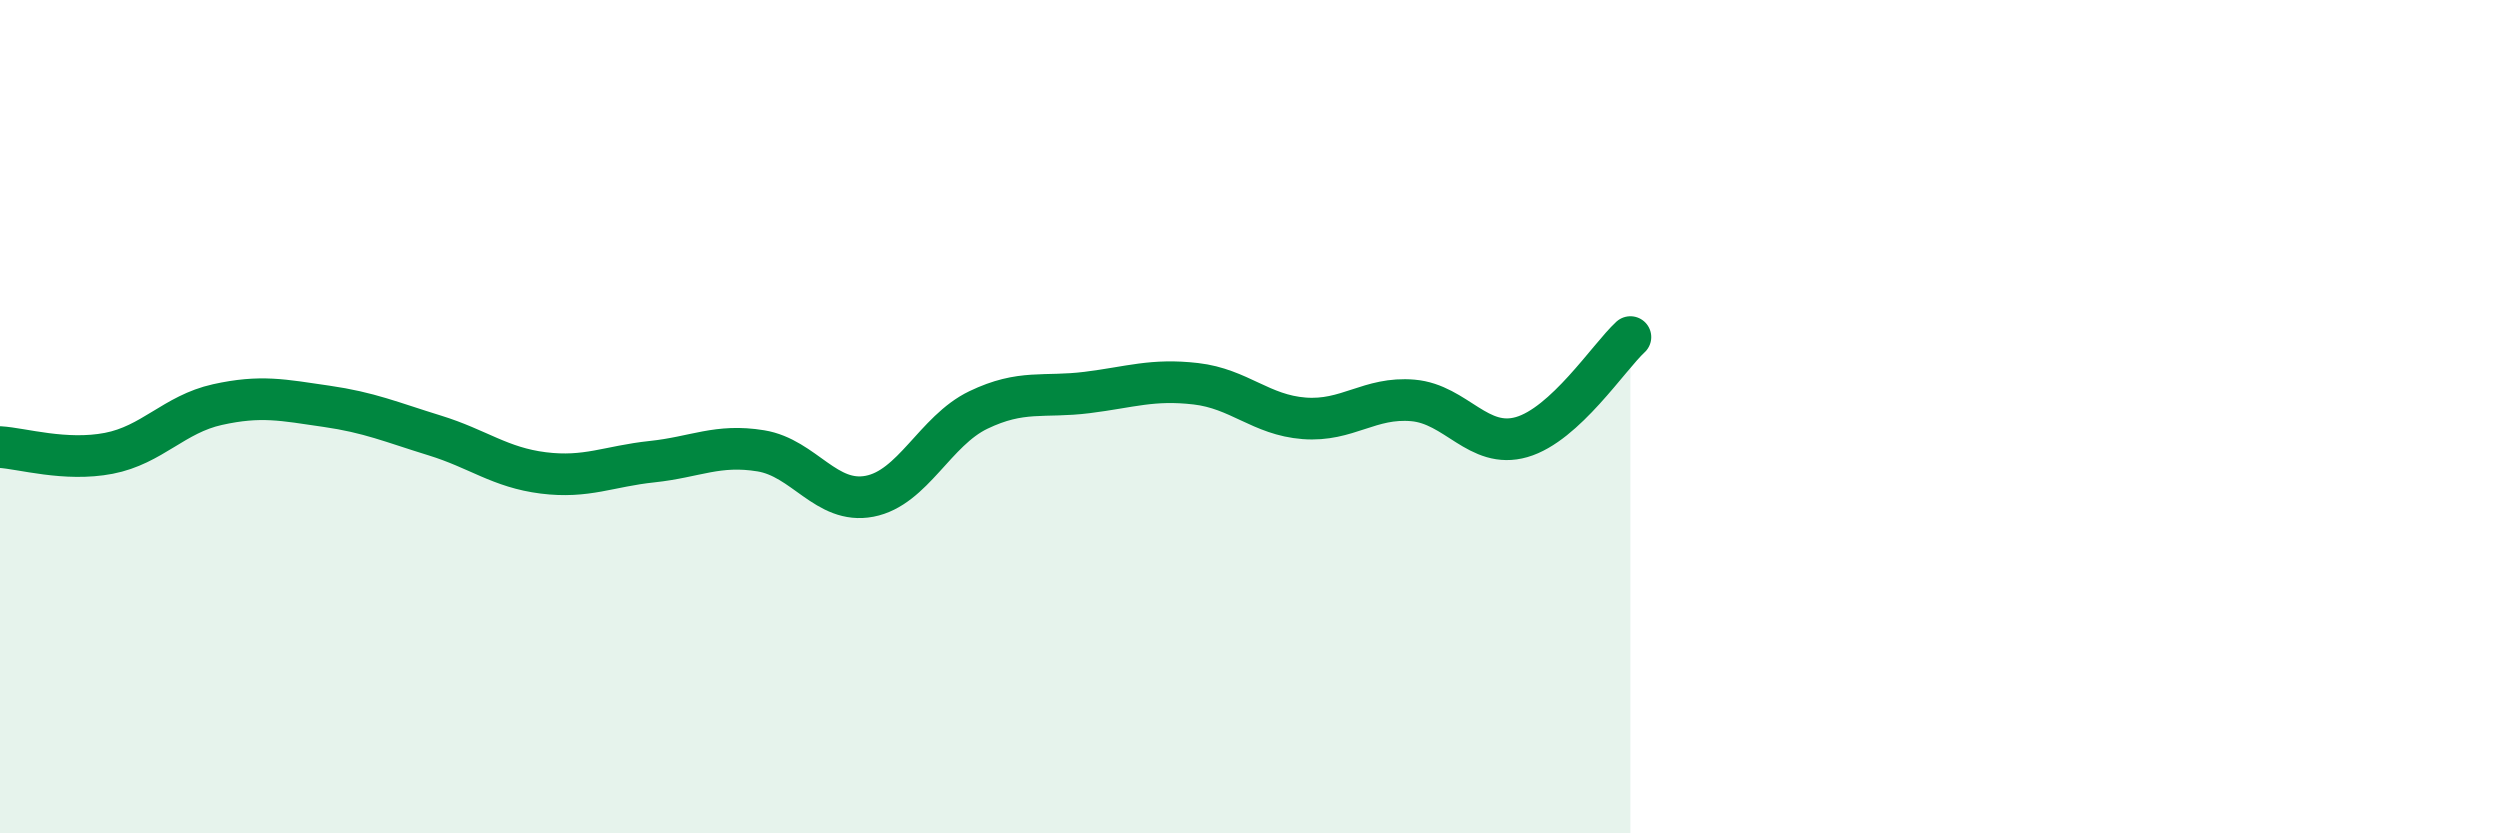 
    <svg width="60" height="20" viewBox="0 0 60 20" xmlns="http://www.w3.org/2000/svg">
      <path
        d="M 0,10.73 C 0.52,10.76 1.57,11.08 2.61,10.88 C 3.65,10.68 4.18,9.94 5.22,9.71 C 6.26,9.48 6.79,9.6 7.83,9.75 C 8.87,9.9 9.39,10.13 10.43,10.45 C 11.47,10.77 12,11.22 13.04,11.35 C 14.08,11.48 14.61,11.19 15.65,11.08 C 16.69,10.97 17.22,10.65 18.26,10.82 C 19.3,10.99 19.83,12.11 20.87,11.91 C 21.91,11.71 22.44,10.34 23.48,9.84 C 24.52,9.34 25.05,9.55 26.09,9.42 C 27.13,9.29 27.66,9.09 28.7,9.21 C 29.74,9.33 30.26,9.96 31.3,10.04 C 32.34,10.12 32.87,9.52 33.91,9.61 C 34.95,9.7 35.48,10.79 36.52,10.49 C 37.56,10.19 38.61,8.57 39.13,8.09L39.13 20L0 20Z"
        fill="#008740"
        opacity="0.1"
        stroke-linecap="round"
        stroke-linejoin="round"
      />
      <path
        d="M 0,10.73 C 0.52,10.76 1.57,11.08 2.61,10.88 C 3.65,10.68 4.18,9.94 5.22,9.71 C 6.26,9.48 6.79,9.6 7.83,9.75 C 8.87,9.9 9.39,10.13 10.43,10.45 C 11.47,10.77 12,11.22 13.04,11.35 C 14.08,11.48 14.61,11.19 15.65,11.08 C 16.69,10.97 17.22,10.65 18.26,10.82 C 19.3,10.99 19.83,12.11 20.87,11.91 C 21.91,11.71 22.44,10.34 23.48,9.84 C 24.52,9.34 25.05,9.55 26.09,9.42 C 27.13,9.29 27.66,9.09 28.7,9.21 C 29.74,9.33 30.26,9.96 31.3,10.04 C 32.34,10.12 32.87,9.52 33.91,9.61 C 34.95,9.7 35.48,10.79 36.52,10.49 C 37.56,10.19 38.61,8.57 39.13,8.09"
        stroke="#008740"
        stroke-width="1"
        fill="none"
        stroke-linecap="round"
        stroke-linejoin="round"
      />
    </svg>
  